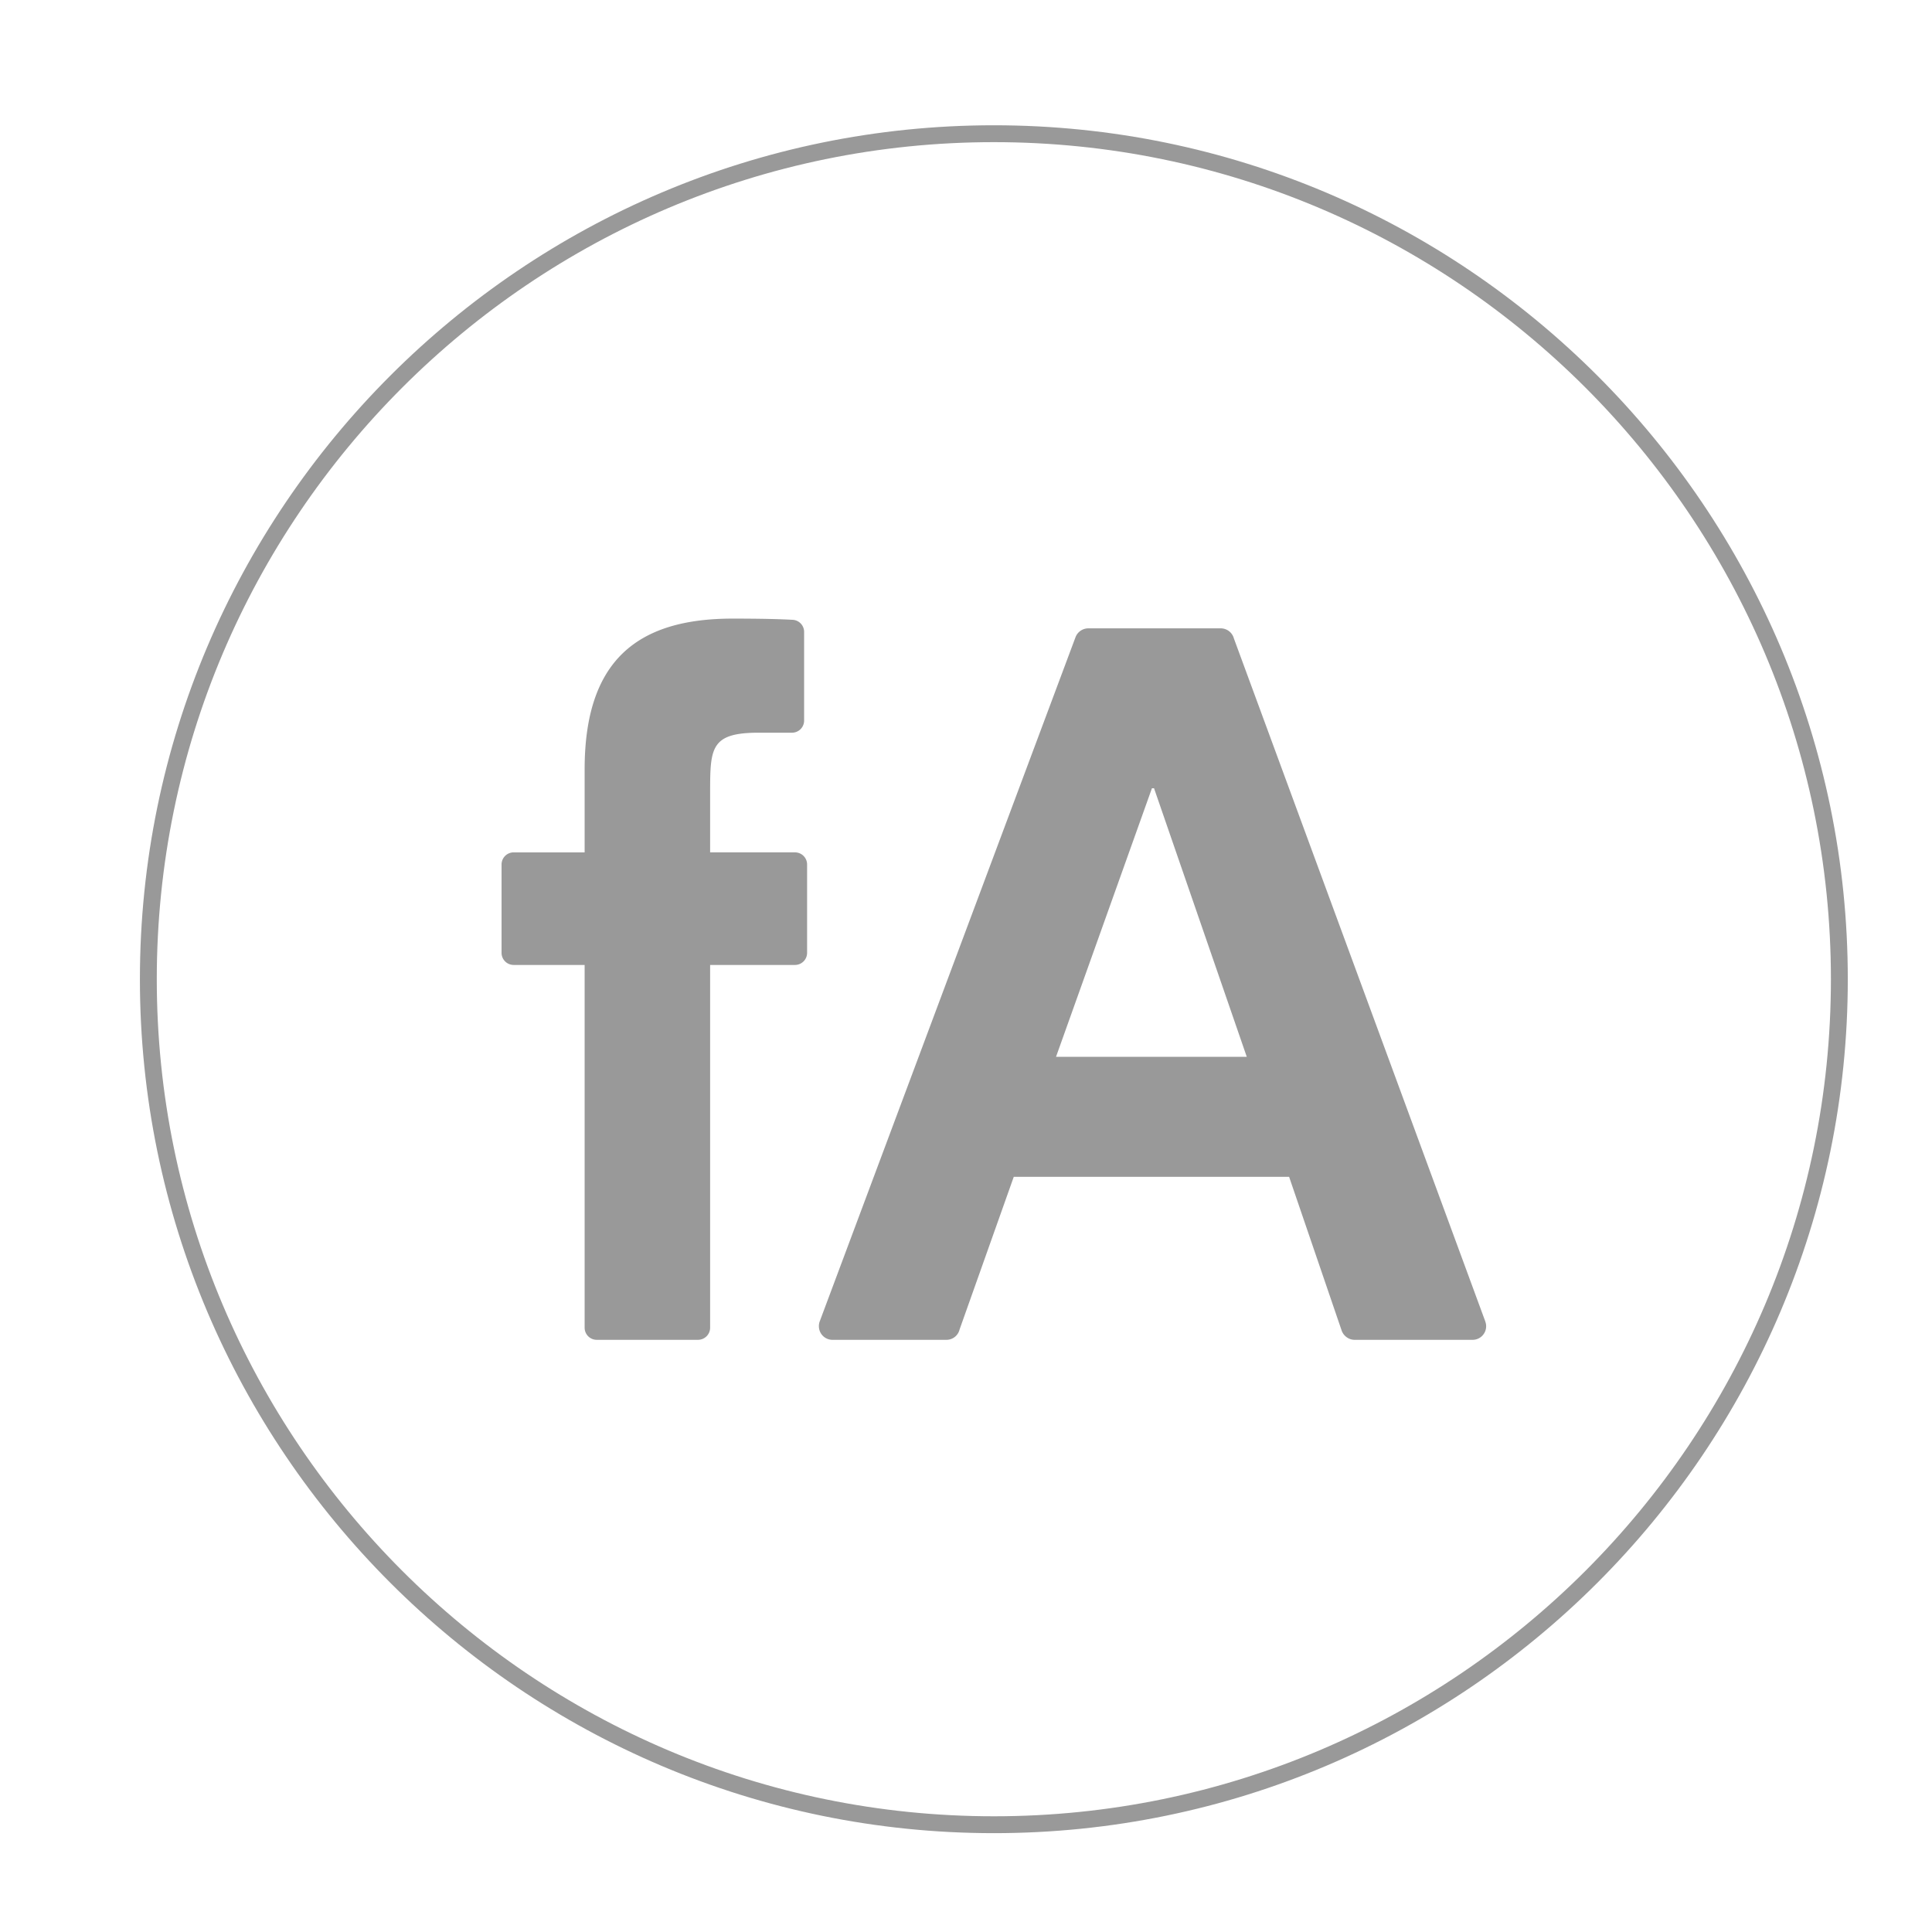 <?xml version="1.0" encoding="UTF-8" standalone="no"?>
<!-- sample rectangle -->

<svg
   width="396.083"
   height="396.083"
   version="1.1"
   id="svg3"
   sodipodi:docname="fa-signet-bw.svg"
   inkscape:version="1.3.1 (91b66b0, 2023-11-16)"
   xmlns:inkscape="http://www.inkscape.org/namespaces/inkscape"
   xmlns:sodipodi="http://sodipodi.sourceforge.net/DTD/sodipodi-0.dtd"
   xmlns="http://www.w3.org/2000/svg"
   xmlns:svg="http://www.w3.org/2000/svg">
  <defs
     id="defs3" />
  <sodipodi:namedview
     id="namedview3"
     pagecolor="#ffffff"
     bordercolor="#666666"
     borderopacity="1.0"
     inkscape:showpageshadow="2"
     inkscape:pageopacity="0.0"
     inkscape:pagecheckerboard="0"
     inkscape:deskcolor="#d1d1d1"
     inkscape:zoom="1.18"
     inkscape:cx="94.491525"
     inkscape:cy="94.067797"
     inkscape:window-width="1512"
     inkscape:window-height="945"
     inkscape:window-x="0"
     inkscape:window-y="37"
     inkscape:window-maximized="0"
     inkscape:current-layer="svg3" />
  <svg
     width="406"
     height="406"
     version="1.1"
     id="svg2">
    <g
       fill="none"
       fill-rule="evenodd"
       id="g2"
       transform="matrix(0.884,0,0,0.884,24.545,20.661)">
      <path
         d="m 202.722,399.806 c 108.121,0 196.084,-87.963 196.084,-196.084 C 398.806,95.6 310.843,7.637 202.722,7.637 94.6,7.637 6.637,95.6 6.637,203.722 c 0,108.12 87.964,196.084 196.085,196.084"
         stroke="#ff005f"
         stroke-width="3.914"
         id="path1"
         style="stroke:#999999" />
      <path
         d="m 239.386,159.43 -22.248,62.295 H 261.38 L 239.87,159.43 Z m -77.048,123.65 59.32,-158.67 a 3.186,3.186 0 0 1 2.994,-2.06 h 30.688 a 3.165,3.165 0 0 1 3.052,2.348 l 58.251,158.246 c 0.203,0.574 0.249,0.906 0.249,1.259 a 3.147,3.147 0 0 1 -3.144,3.15 H 286.4 c -1.383,0 -2.577,-0.913 -3.014,-2.14 l -12.19,-35.664 H 207.34 l -12.574,35.424 a 3.125,3.125 0 0 1 -3.027,2.38 h -26.442 a 3.152,3.152 0 0 1 -3.15,-3.15 c 0,-0.411 0.059,-0.776 0.19,-1.122 z m -28.227,4.27 h -23.487 a 2.81,2.81 0 0 1 -2.805,-2.811 V 200.413 H 91.357 a 2.81,2.81 0 0 1 -2.805,-2.811 v -20.487 a 2.81,2.81 0 0 1 2.805,-2.81 h 16.462 v -19.242 c 0,-25.307 12.25,-34.973 34.334,-34.973 6.894,0 11.089,0.124 13.919,0.28 a 2.81,2.81 0 0 1 2.648,2.805 v 20.565 a 2.812,2.812 0 0 1 -2.811,2.811 h -7.716 c -11.042,0 -11.27,3.45 -11.27,13.573 v 14.18 H 156.6 a 2.811,2.811 0 0 1 2.812,2.811 v 20.487 a 2.811,2.811 0 0 1 -2.812,2.81 h -19.678 v 84.127 a 2.811,2.811 0 0 1 -2.81,2.81"
         fill="#ff005f"
         id="path2"
         style="fill:#999999" />
    </g>
  </svg>
</svg>
